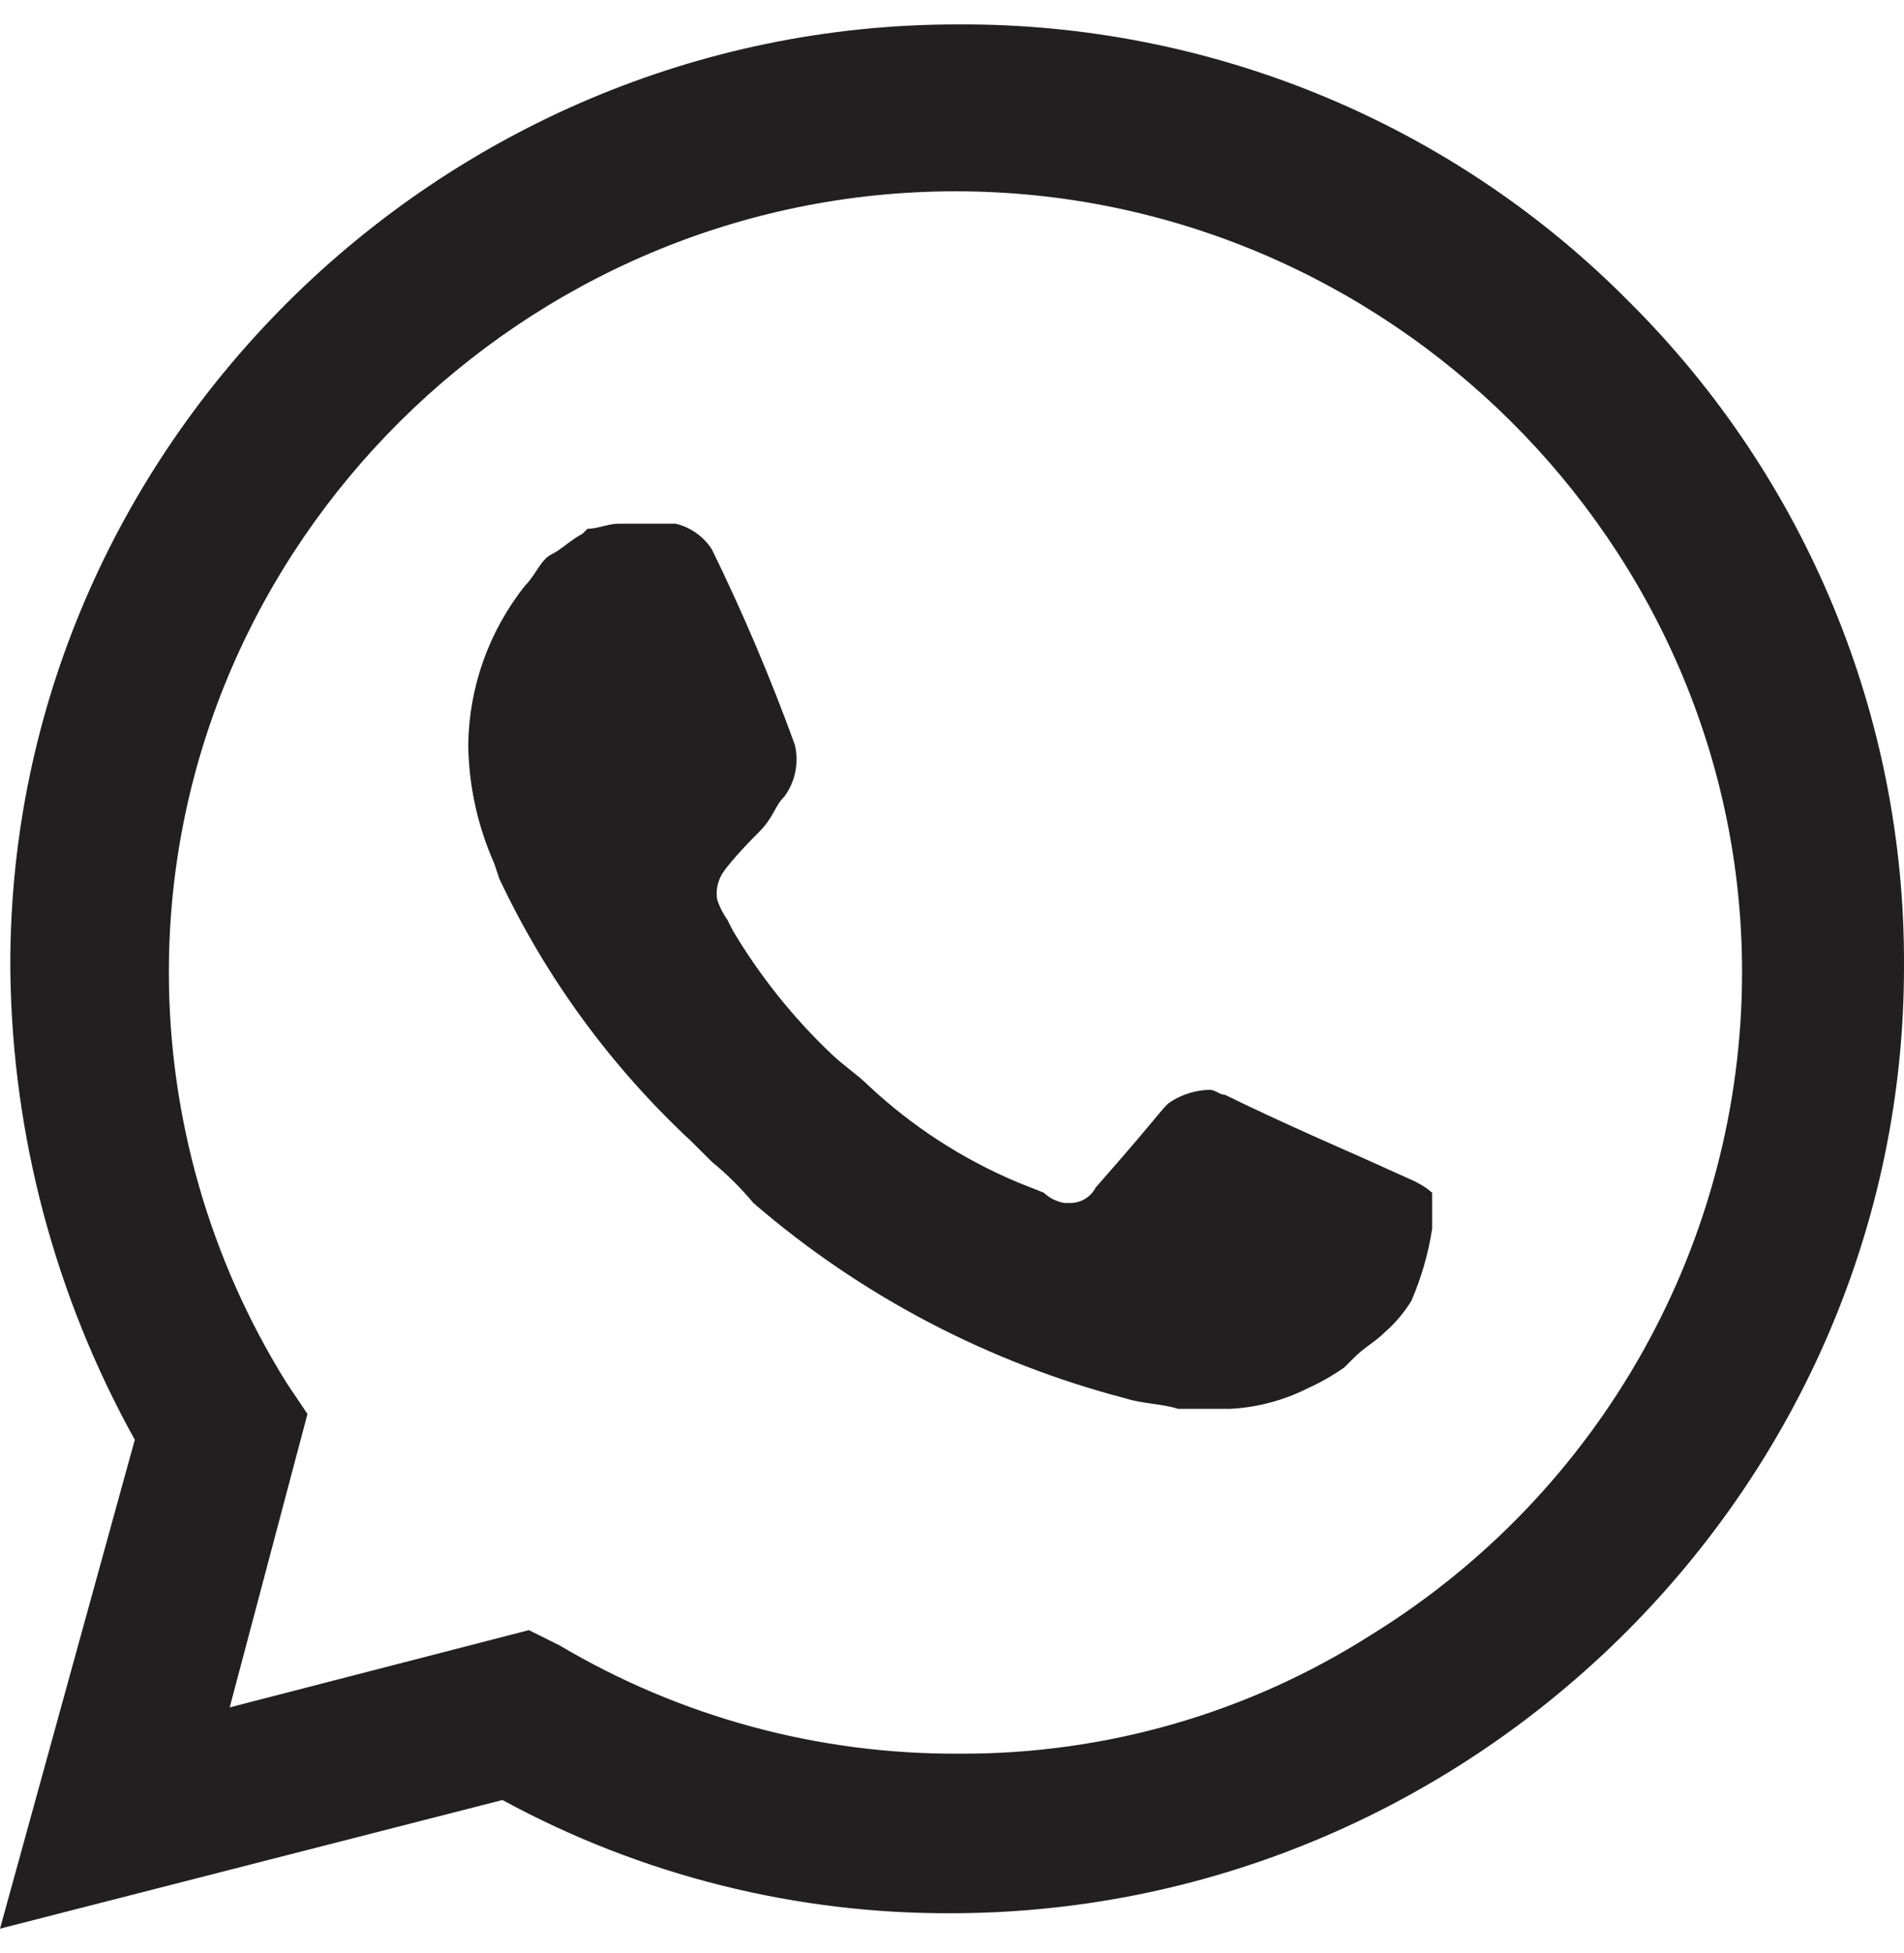 <svg width="39" height="40" viewBox="0 0 39 40" fill="none" xmlns="http://www.w3.org/2000/svg">
<path d="M33.381 6.192C29.765 2.53 24.804 0.476 19.638 0.5H19.605C8.966 0.5 0.211 9.189 0.211 19.747C0.211 19.797 0.212 19.845 0.212 19.895C0.253 23.252 1.128 26.547 2.761 29.487L0 39.5L10.292 36.865C13.135 38.414 16.331 39.212 19.574 39.184C30.252 39.126 39.006 30.388 39 19.789C39.025 14.697 37.002 9.8 33.381 6.192ZM19.638 35.916C16.763 35.931 13.939 35.166 11.47 33.703L10.833 33.386L4.705 34.968L6.298 28.959L5.873 28.327C4.295 25.798 3.459 22.883 3.459 19.908C3.459 11.137 10.732 3.918 19.571 3.918C28.41 3.918 35.683 11.137 35.683 19.908C35.683 25.432 32.799 30.578 28.071 33.492C25.57 35.082 22.661 35.923 19.691 35.916M29.027 24.216L27.858 23.689C27.858 23.689 26.159 22.951 25.097 22.424C24.991 22.424 24.885 22.319 24.778 22.319C24.517 22.326 24.261 22.398 24.035 22.53C23.809 22.662 23.929 22.635 22.442 24.322C22.341 24.519 22.134 24.642 21.911 24.638H21.805C21.645 24.611 21.497 24.538 21.38 24.427L20.849 24.216C19.709 23.738 18.666 23.059 17.769 22.214C17.556 22.003 17.238 21.792 17.025 21.581C16.239 20.834 15.56 19.983 15.007 19.052L14.901 18.841C14.809 18.712 14.737 18.57 14.689 18.419C14.661 18.236 14.698 18.05 14.795 17.892C14.892 17.734 15.22 17.365 15.538 17.049C15.857 16.733 15.857 16.522 16.069 16.311C16.178 16.16 16.254 15.989 16.291 15.807C16.327 15.625 16.324 15.438 16.282 15.257C15.787 13.893 15.22 12.556 14.582 11.252C14.412 10.988 14.146 10.799 13.839 10.725H12.671C12.458 10.725 12.246 10.83 12.033 10.83L11.927 10.935C11.715 11.041 11.502 11.252 11.29 11.357C11.078 11.462 10.971 11.779 10.759 11.989C10.016 12.921 9.606 14.069 9.591 15.257C9.602 16.092 9.783 16.916 10.122 17.681L10.228 17.997C11.181 20.021 12.515 21.845 14.158 23.373L14.582 23.795C14.892 24.049 15.176 24.331 15.432 24.638C17.633 26.538 20.247 27.909 23.069 28.643C23.387 28.749 23.812 28.749 24.131 28.854H25.193C25.748 28.827 26.291 28.683 26.786 28.433C27.046 28.316 27.294 28.174 27.529 28.011L27.742 27.8C27.954 27.589 28.166 27.484 28.379 27.273C28.587 27.09 28.765 26.876 28.91 26.641C29.114 26.168 29.257 25.673 29.335 25.165V24.427C29.239 24.342 29.132 24.271 29.016 24.216" fill="#221F20"/>
</svg>
